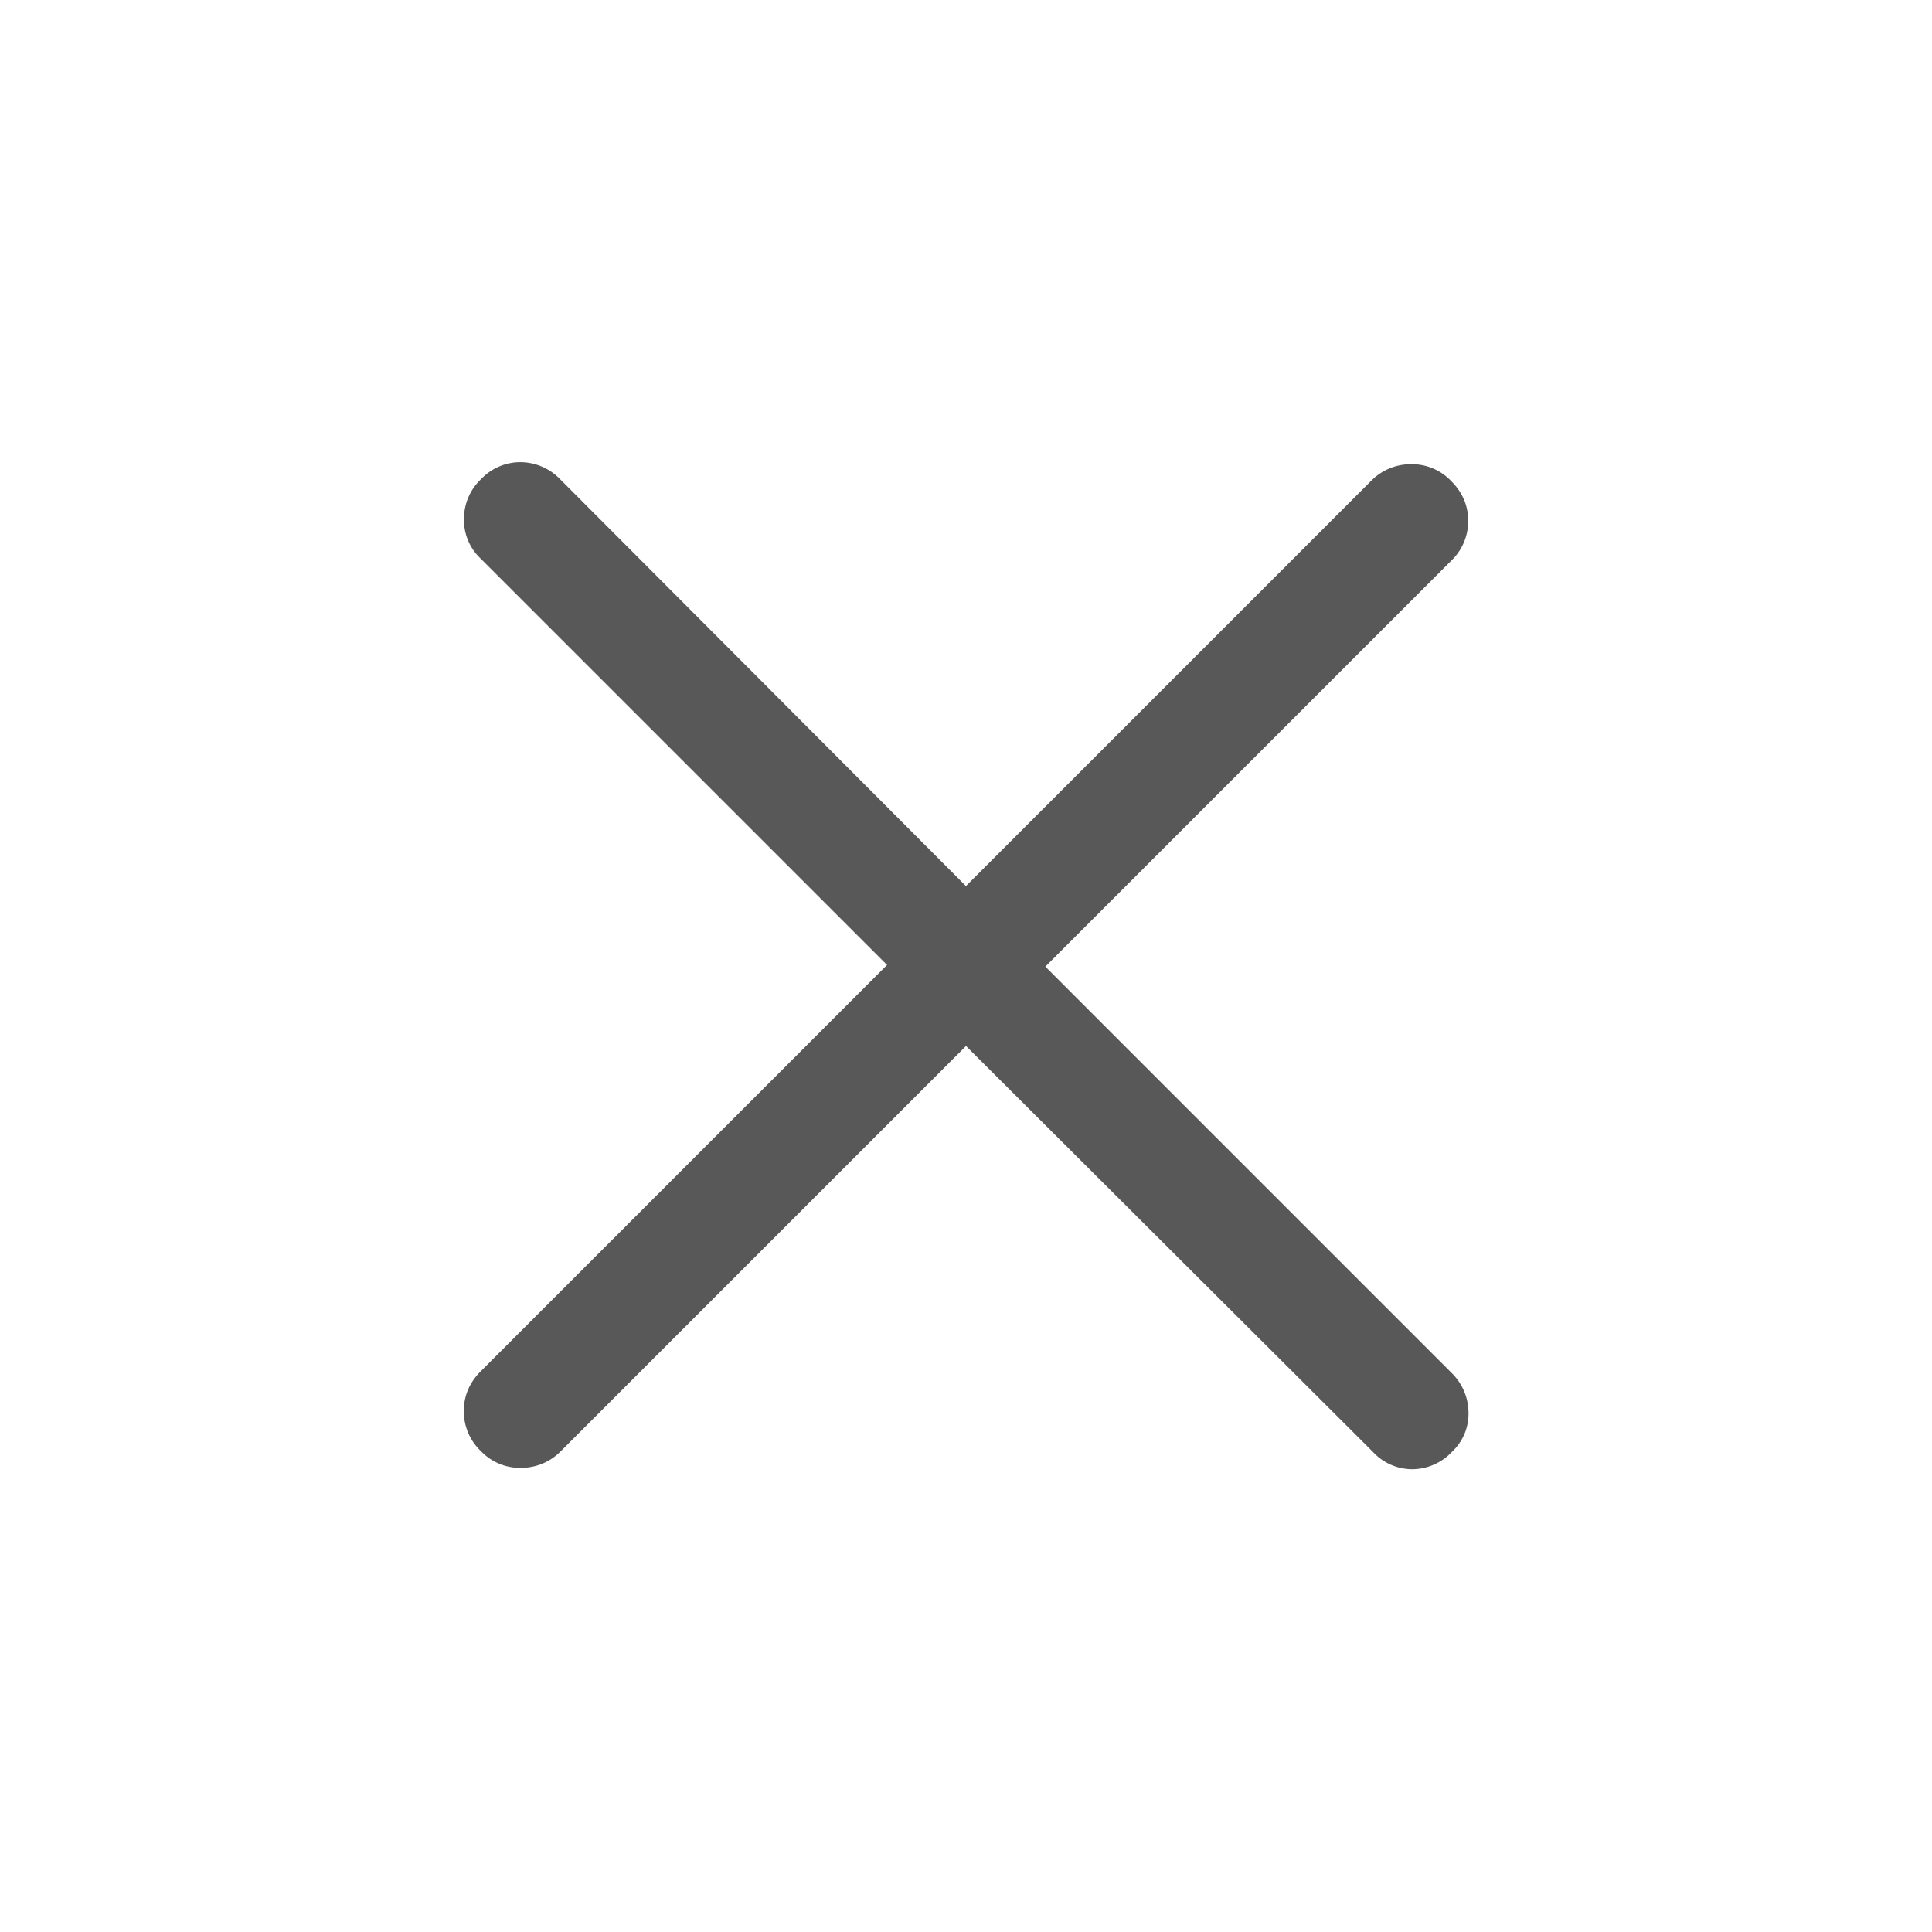 <svg xmlns="http://www.w3.org/2000/svg" width="32" height="32" fill="none"><path d="m16 17.325-6.71 6.71a.916.916 0 0 1-.656.277.892.892 0 0 1-.669-.277.907.907 0 0 1-.283-.662c0-.253.094-.474.283-.663l6.727-6.727-6.737-6.737a.873.873 0 0 1-.27-.642.9.9 0 0 1 .28-.665.898.898 0 0 1 .654-.284.92.92 0 0 1 .66.284l6.72 6.737 6.71-6.71a.916.916 0 0 1 .657-.277.892.892 0 0 1 .668.277c.19.188.284.41.284.662a.907.907 0 0 1-.284.662l-6.72 6.72 6.737 6.738a.927.927 0 0 1 .272.64.861.861 0 0 1-.272.657.91.91 0 0 1-.66.29.889.889 0 0 1-.654-.29L16 17.325Z" fill="#585858"/></svg>
